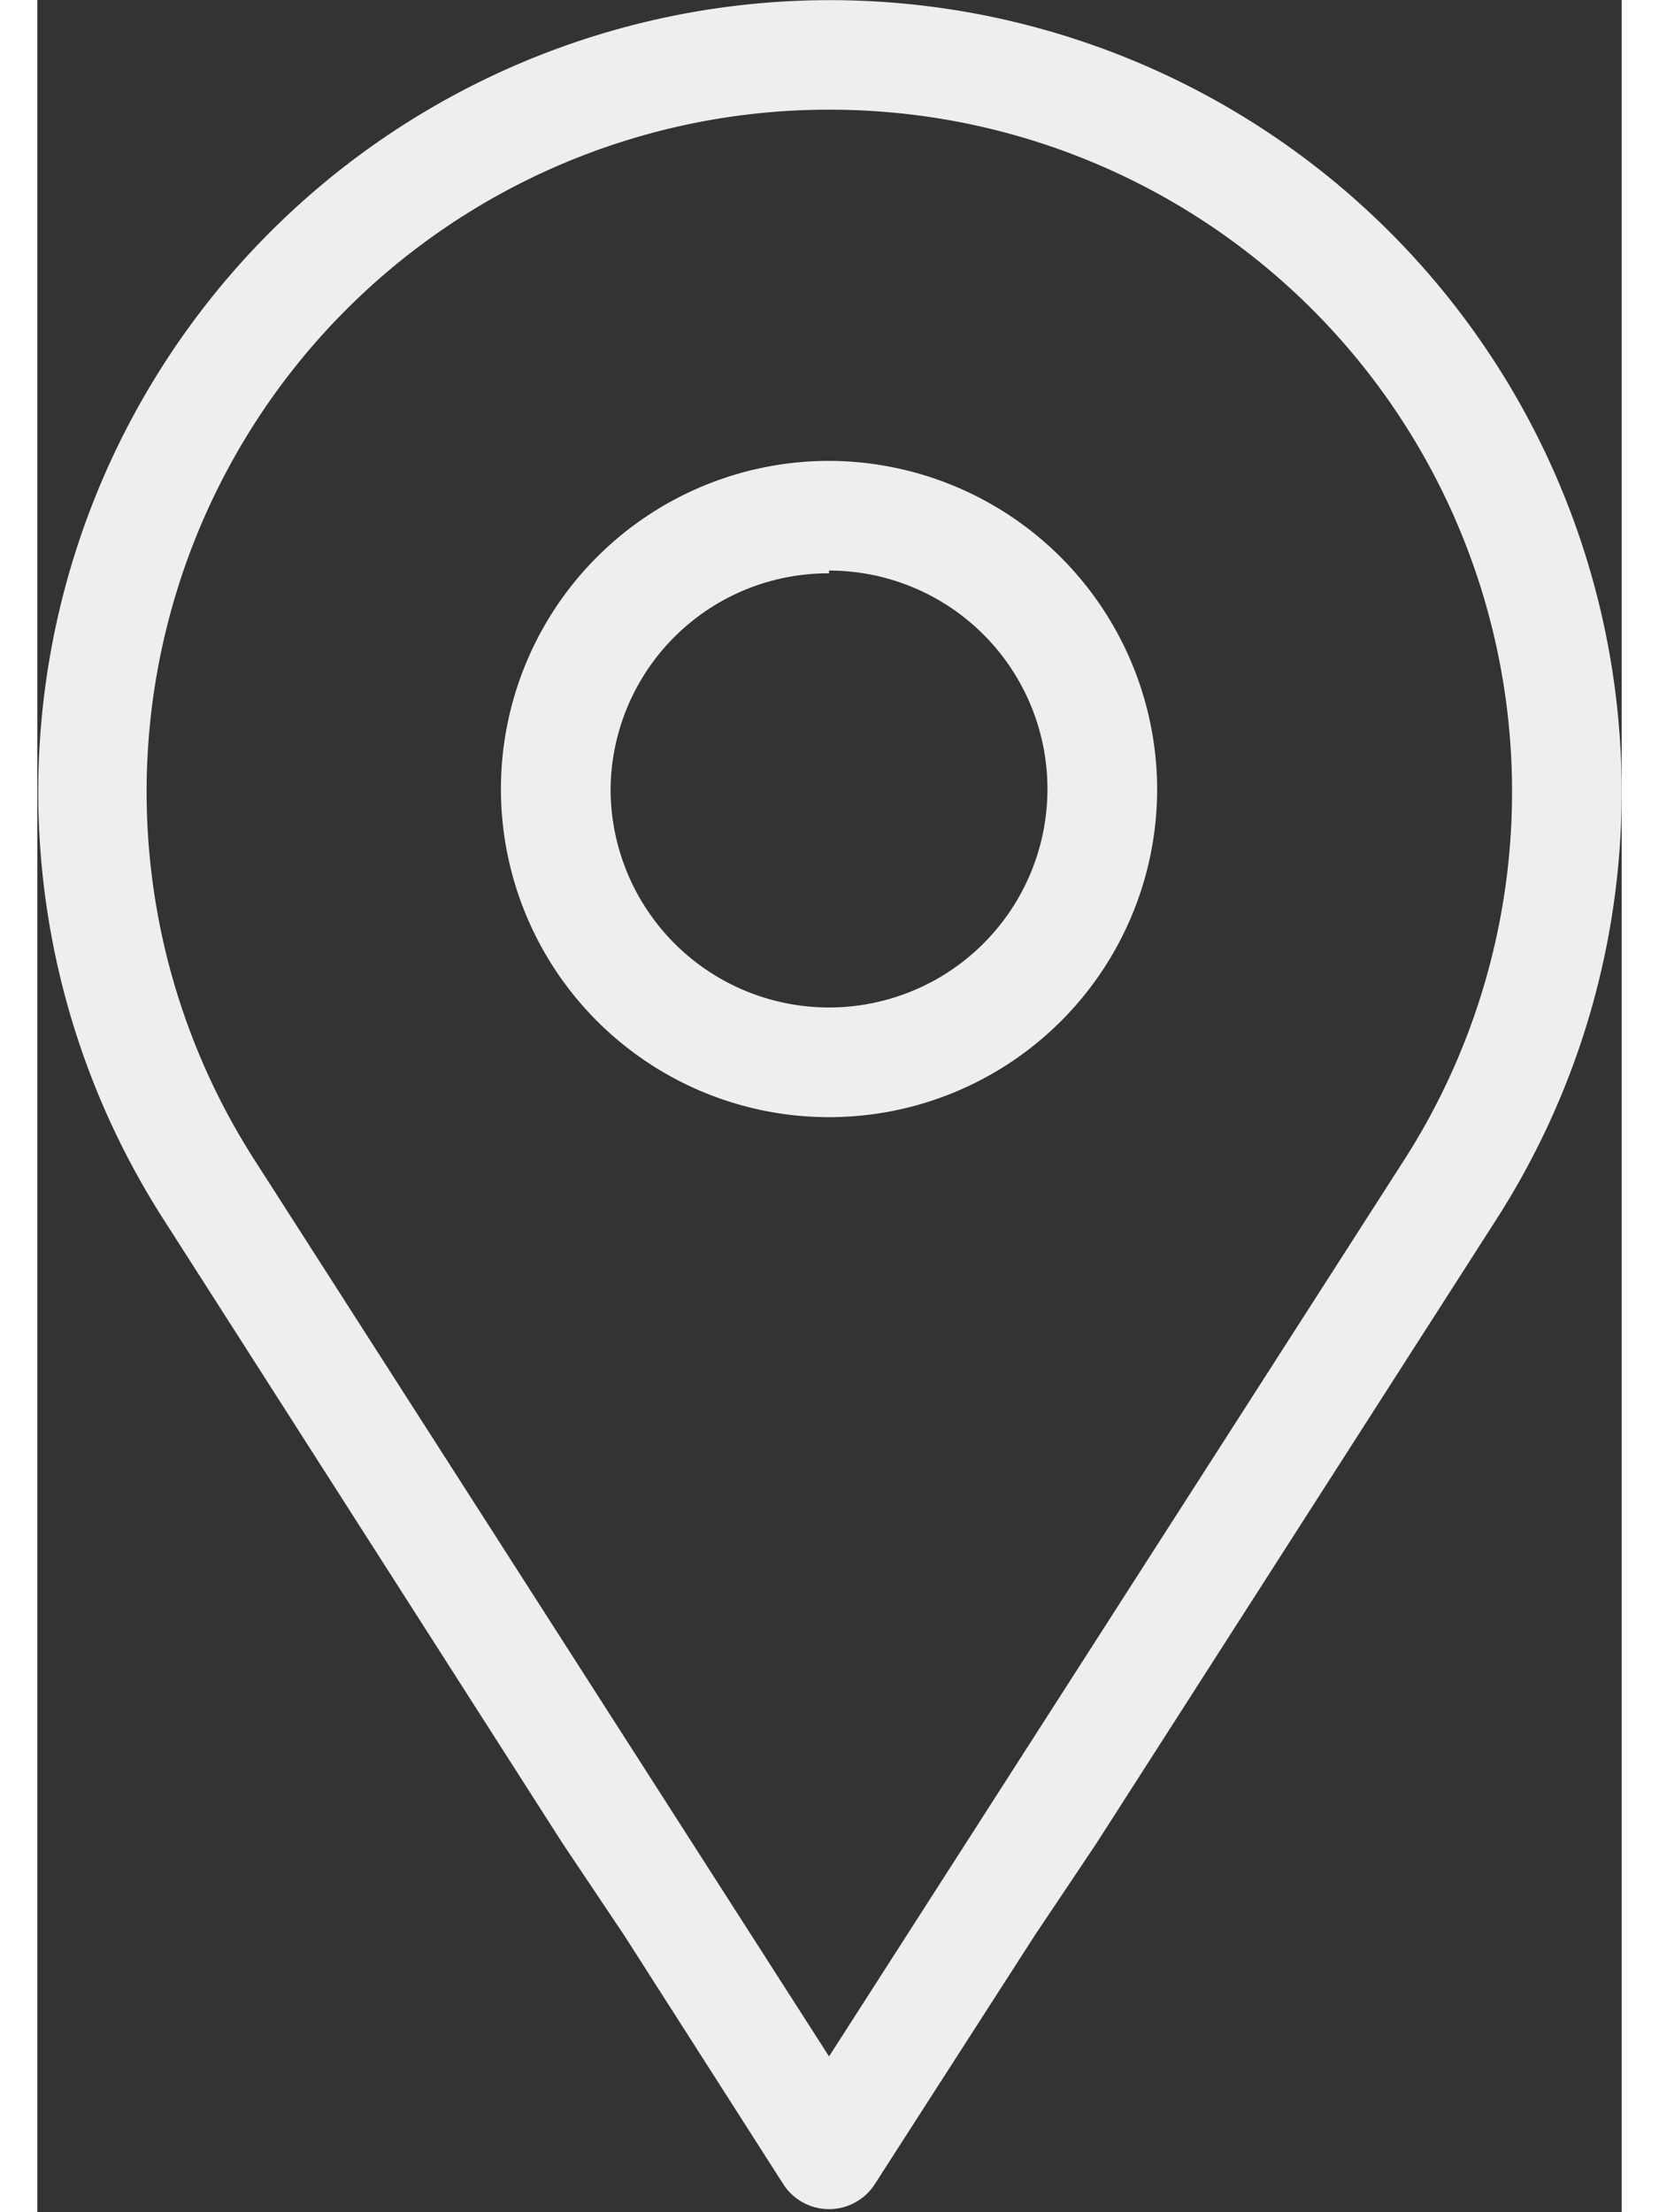 <svg xmlns="http://www.w3.org/2000/svg" width="18" height="24" viewBox="0 0 17.19 24"><rect x="0" y="0" width="17.19" height="24" fill="#333333" stroke="none"/><defs><style>.cls-1{fill:#EEE;}</style></defs><title>place_white</title><g id="Layer_2" data-name="Layer 2"><g id="Layer_1-2" data-name="Layer 1"><path class="cls-1" d="M6.37,21l1.72,2.69a.59.59,0,0,0,1,0L10.82,21l.67-1,4.34-6.77a8.59,8.59,0,1,0-14.46,0L5.7,20ZM8.59,1.19a7.4,7.4,0,0,1,6.23,11.41L8.59,22.31,2.36,12.59A7.4,7.4,0,0,1,8.59,1.19ZM8.59,5a3.56,3.56,0,1,0,3.56,3.56A3.57,3.57,0,0,0,8.59,5Zm0,1.19A2.37,2.37,0,1,1,6.22,8.59,2.36,2.36,0,0,1,8.59,6.22Z"/></g></g></svg>